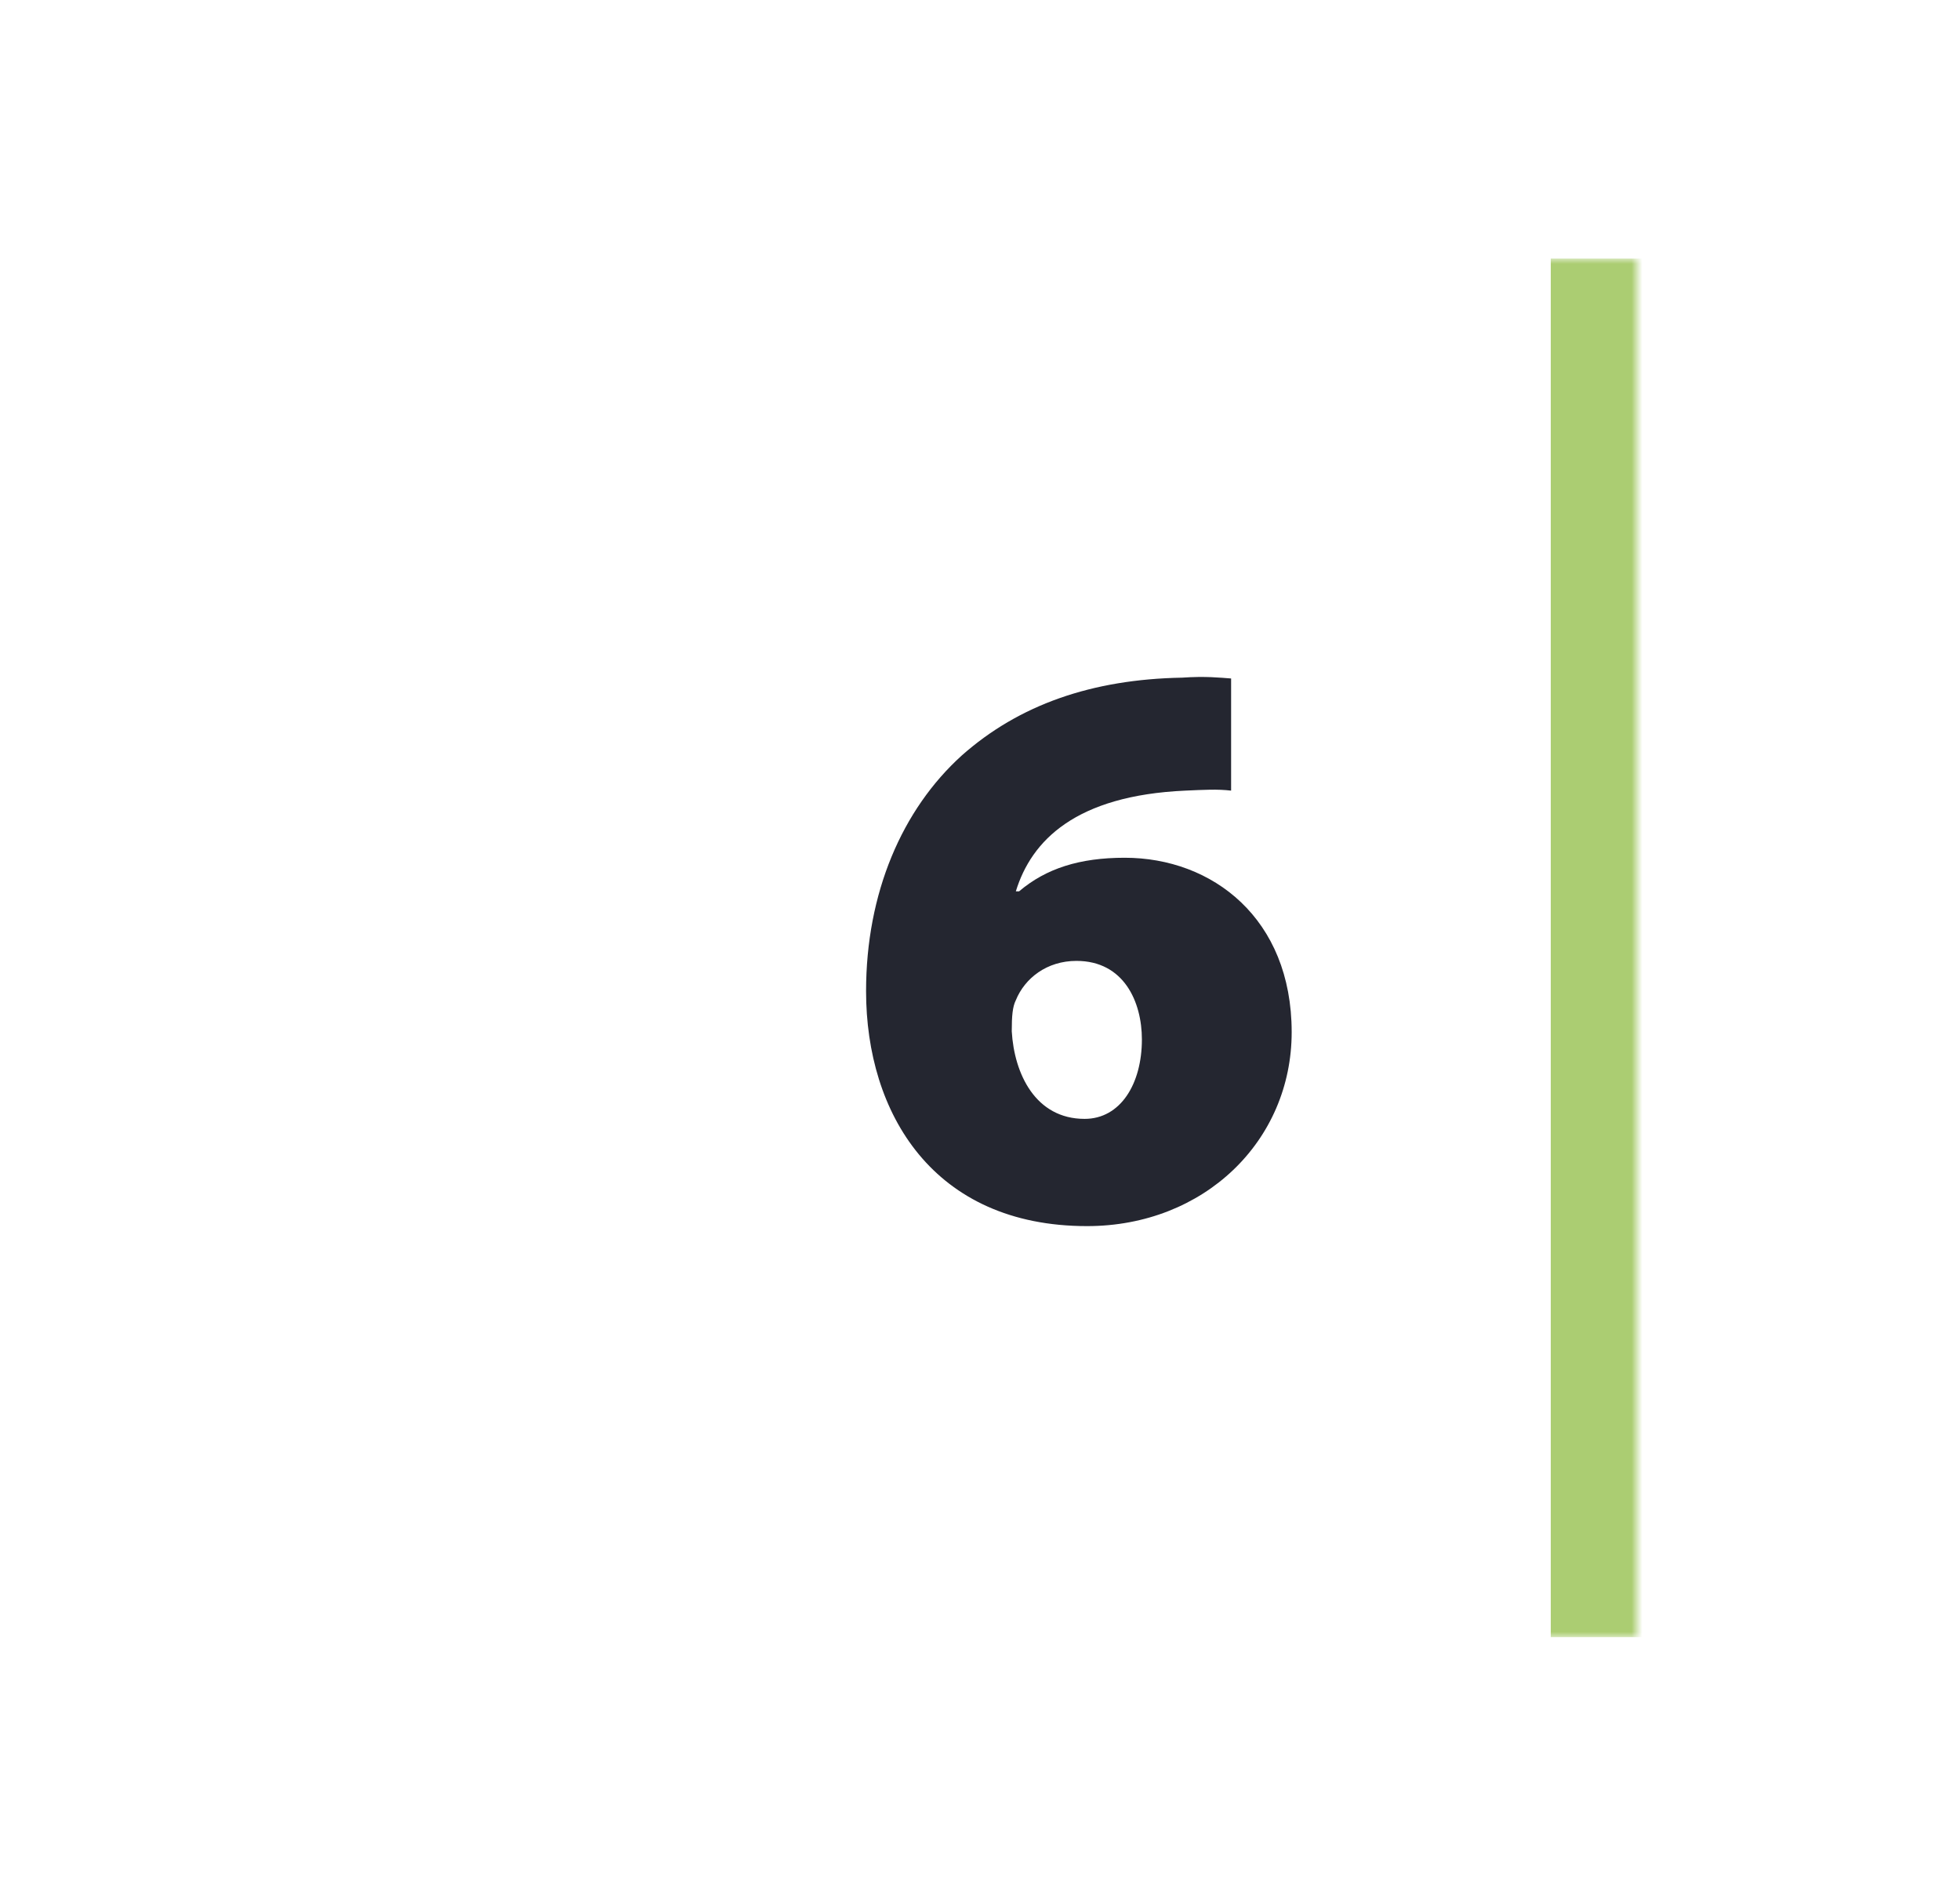 <svg width="182" height="176" viewBox="0 0 182 176" fill="none" xmlns="http://www.w3.org/2000/svg">
<g filter="url(#filter0_d_3572_48)">
<mask id="path-1-inside-1_3572_48" fill="white">
<path d="M54 22C54 16.477 58.477 12 64 12H182V140H64C58.477 140 54 135.523 54 130V22Z"/>
</mask>
<path d="M54 22C54 16.477 58.477 12 64 12H182V140H64C58.477 140 54 135.523 54 130V22Z" fill="white" shape-rendering="crispEdges"/>
<path d="M54 12H182H54ZM182 140H54H182ZM54 140V12V140ZM190 12V140H174V12H190Z" fill="#ABCD72" mask="url(#path-1-inside-1_3572_48)"/>
<path d="M144.317 50.992V61.404C143.025 61.252 141.809 61.328 140.061 61.404C129.877 61.86 125.773 66.04 124.329 70.752H124.633C127.141 68.624 130.257 67.636 134.437 67.636C142.569 67.636 149.941 73.26 149.941 83.824C149.941 93.932 141.809 101.836 130.941 101.836C116.653 101.836 110.421 91.348 110.421 80.024C110.421 70.904 113.765 63.152 119.313 58.136C124.633 53.424 131.397 51.068 139.757 50.916C141.961 50.764 143.253 50.916 144.317 50.992ZM130.713 91.88C134.057 91.88 136.033 88.612 136.033 84.508C136.033 81.012 134.361 77.212 129.953 77.212C127.217 77.212 125.165 78.808 124.329 80.86C124.025 81.468 123.949 82.304 123.949 83.748C124.177 87.7 126.153 91.88 130.713 91.88Z" fill="#242630"/>
</g>
<defs>
<filter id="filter0_d_3572_48" x="0" y="0" width="182" height="176" filterUnits="userSpaceOnUse" color-interpolation-filters="sRGB">
<feFlood flood-opacity="0" result="BackgroundImageFix"/>
<feColorMatrix in="SourceAlpha" type="matrix" values="0 0 0 0 0 0 0 0 0 0 0 0 0 0 0 0 0 0 127 0" result="hardAlpha"/>
<feOffset dx="-30" dy="12"/>
<feGaussianBlur stdDeviation="12"/>
<feComposite in2="hardAlpha" operator="out"/>
<feColorMatrix type="matrix" values="0 0 0 0 0 0 0 0 0 0 0 0 0 0 0 0 0 0 0.06 0"/>
<feBlend mode="normal" in2="BackgroundImageFix" result="effect1_dropShadow_3572_48"/>
<feBlend mode="normal" in="SourceGraphic" in2="effect1_dropShadow_3572_48" result="shape"/>
</filter>
</defs>
</svg>
